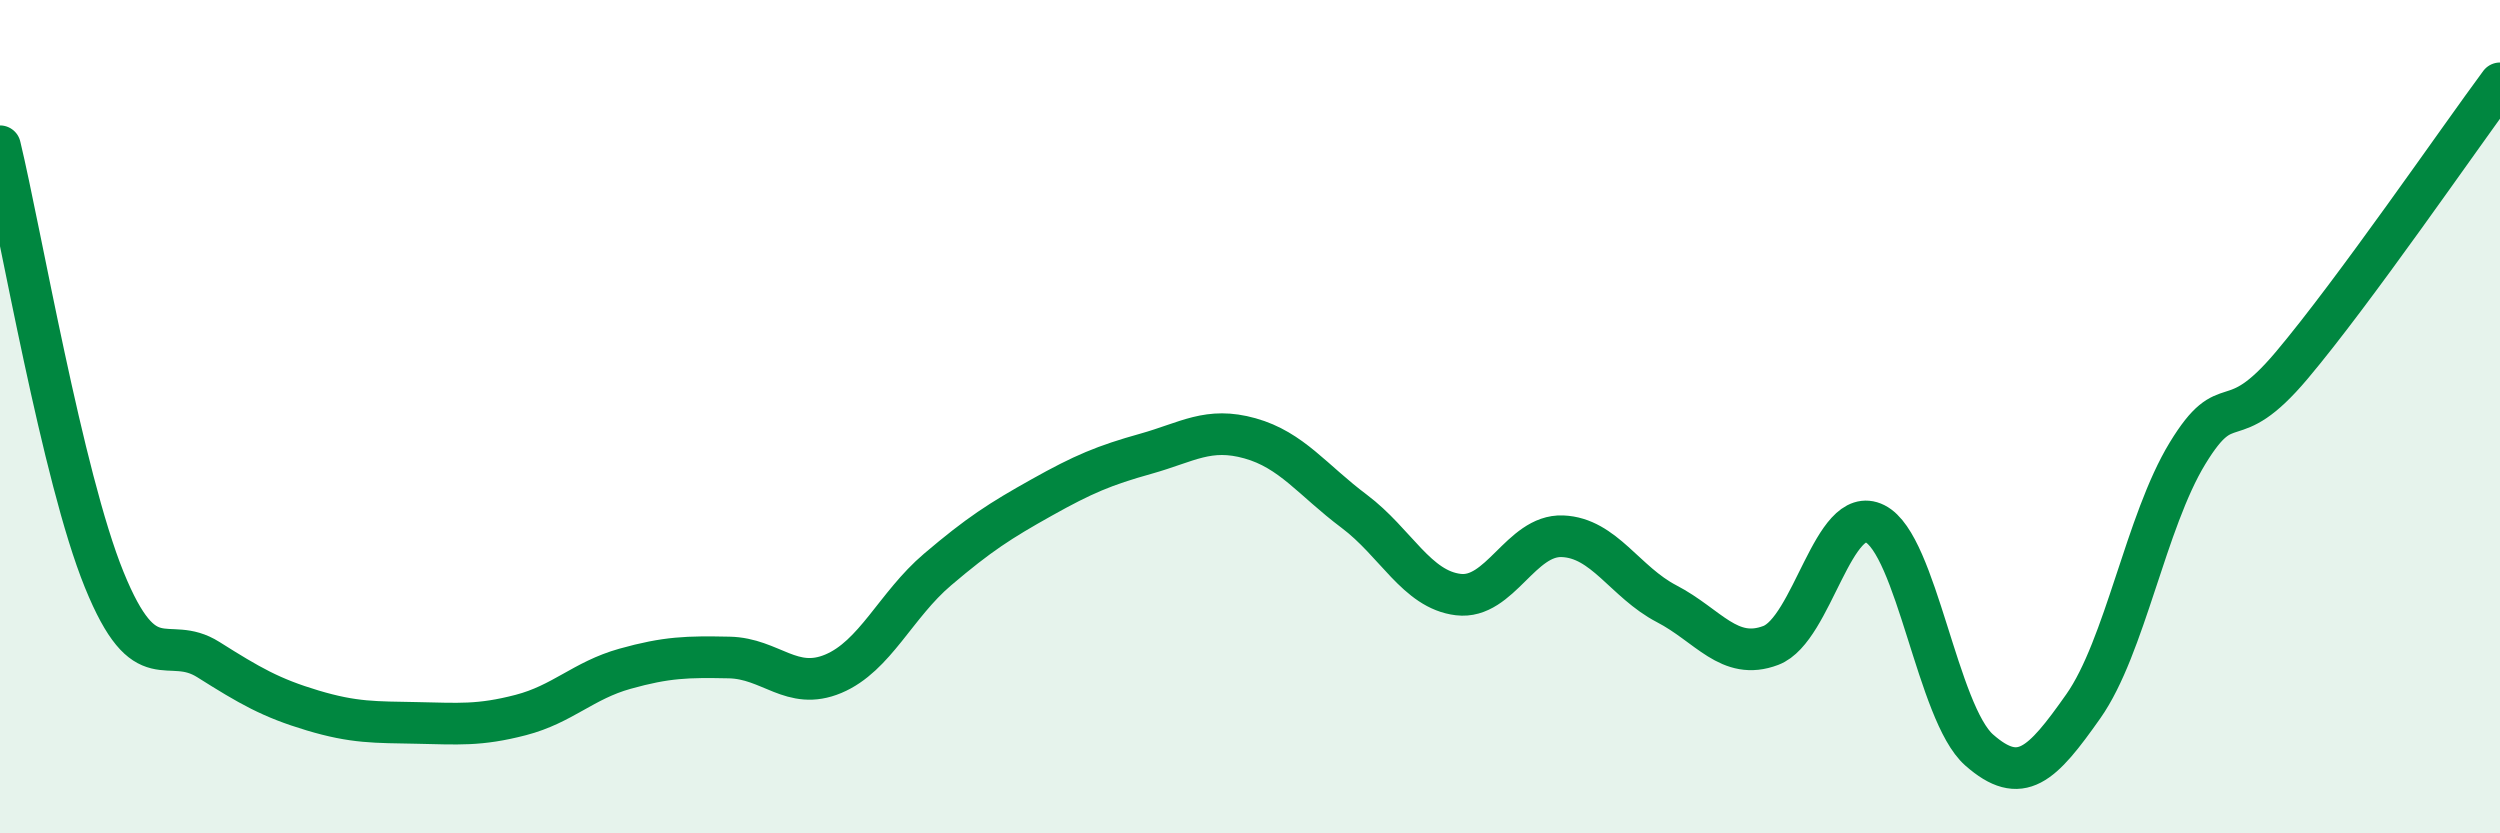 
    <svg width="60" height="20" viewBox="0 0 60 20" xmlns="http://www.w3.org/2000/svg">
      <path
        d="M 0,3.51 C 0.5,5.59 1.5,11.45 2.5,13.91 C 3.5,16.37 4,15.2 5,15.83 C 6,16.46 6.5,16.75 7.5,17.05 C 8.5,17.35 9,17.33 10,17.35 C 11,17.37 11.5,17.42 12.5,17.16 C 13.5,16.9 14,16.33 15,16.05 C 16,15.77 16.5,15.76 17.5,15.78 C 18.5,15.8 19,16.59 20,16.17 C 21,15.75 21.5,14.52 22.5,13.67 C 23.5,12.82 24,12.5 25,11.94 C 26,11.38 26.5,11.17 27.5,10.89 C 28.5,10.61 29,10.24 30,10.52 C 31,10.8 31.5,11.52 32.5,12.27 C 33.5,13.02 34,14.15 35,14.27 C 36,14.39 36.5,12.83 37.5,12.87 C 38.5,12.91 39,13.97 40,14.49 C 41,15.01 41.5,15.87 42.5,15.49 C 43.5,15.11 44,12.07 45,12.57 C 46,13.07 46.5,17.12 47.5,18 C 48.5,18.88 49,18.37 50,16.95 C 51,15.53 51.5,12.52 52.5,10.88 C 53.5,9.24 53.5,10.55 55,8.77 C 56.5,6.99 59,3.35 60,2L60 20L0 20Z"
        fill="#008740"
        opacity="0.1"
        stroke-linecap="round"
        stroke-linejoin="round"
      />
      <path
        d="M 0,3.51 C 0.5,5.59 1.5,11.45 2.5,13.91 C 3.5,16.37 4,15.2 5,15.83 C 6,16.46 6.5,16.75 7.5,17.05 C 8.5,17.35 9,17.33 10,17.35 C 11,17.37 11.5,17.42 12.5,17.16 C 13.5,16.9 14,16.33 15,16.05 C 16,15.77 16.5,15.76 17.5,15.78 C 18.5,15.8 19,16.59 20,16.17 C 21,15.75 21.5,14.52 22.5,13.67 C 23.5,12.82 24,12.5 25,11.94 C 26,11.38 26.5,11.17 27.5,10.89 C 28.5,10.61 29,10.24 30,10.52 C 31,10.8 31.5,11.52 32.5,12.27 C 33.5,13.02 34,14.15 35,14.27 C 36,14.39 36.5,12.83 37.5,12.87 C 38.5,12.91 39,13.97 40,14.49 C 41,15.01 41.5,15.87 42.5,15.49 C 43.5,15.11 44,12.07 45,12.57 C 46,13.07 46.5,17.12 47.5,18 C 48.5,18.88 49,18.37 50,16.95 C 51,15.53 51.5,12.52 52.5,10.88 C 53.5,9.24 53.5,10.55 55,8.77 C 56.5,6.99 59,3.35 60,2"
        stroke="#008740"
        stroke-width="1"
        fill="none"
        stroke-linecap="round"
        stroke-linejoin="round"
      />
    </svg>
  
